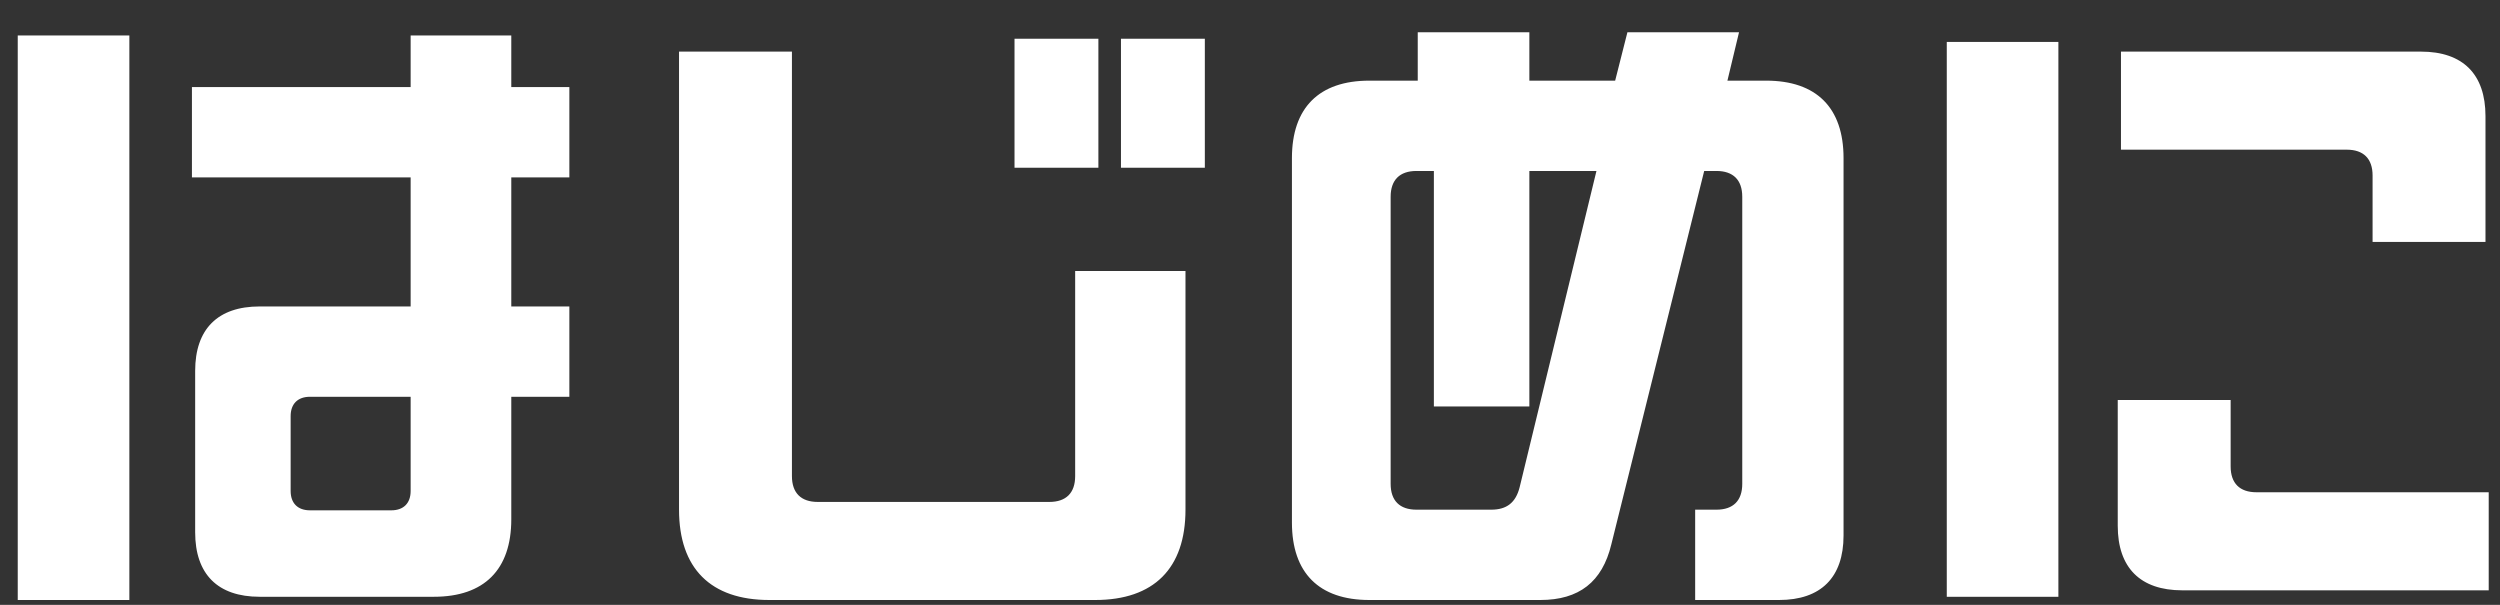 <svg width="62" height="15" viewBox="0 0 62 15" fill="none" xmlns="http://www.w3.org/2000/svg">
<rect x="0" y="0" width="62" height="15" fill="#333333" stroke="none"/>
<path d="M0.44 14.88V0.88H3.208V14.88H0.44ZM14.12 4.4H12.68V7.6H14.12V9.84H12.68V12.88C12.68 14.128 12.008 14.8 10.76 14.8H6.44C5.4 14.8 4.84 14.24 4.84 13.2V9.2C4.84 8.16 5.4 7.6 6.44 7.6H10.184V4.4H4.76V2.16H10.184V0.88H12.68V2.16H14.12V4.4ZM9.704 12.656C10.008 12.656 10.184 12.48 10.184 12.176V9.84H7.688C7.384 9.84 7.208 10.016 7.208 10.32V12.176C7.208 12.48 7.384 12.656 7.688 12.656H9.704ZM25.16 4.16V0.96H27.24V4.16H25.16ZM27.8 4.16V0.96H29.88V4.16H27.8ZM19.08 14.88C17.624 14.88 16.84 14.096 16.84 12.64V1.28H19.64V11.808C19.64 12.224 19.864 12.448 20.28 12.448H26.024C26.44 12.448 26.664 12.224 26.664 11.808V6.72H29.4V12.64C29.4 14.096 28.616 14.88 27.16 14.88H19.08ZM33.96 14.88C32.712 14.88 32.04 14.208 32.04 12.96V3.92C32.04 2.672 32.712 2 33.96 2H35.16V0.8H37.928V2H40.056L40.36 0.8H43.128L42.84 2H43.8C45.048 2 45.72 2.672 45.72 3.92V13.28C45.72 14.32 45.16 14.88 44.12 14.88H42.04V12.64H42.568C42.984 12.64 43.208 12.416 43.208 12V4.88C43.208 4.464 42.984 4.24 42.568 4.24H42.264L39.96 13.504C39.736 14.432 39.16 14.88 38.2 14.88H33.96ZM35.128 12.64H36.984C37.368 12.64 37.592 12.464 37.688 12.08L39.592 4.24H37.928V10.08H35.56V4.24H35.128C34.712 4.24 34.488 4.464 34.488 4.88V12C34.488 12.416 34.712 12.64 35.128 12.64ZM48.28 14.8V1.04H51.048V14.8H48.28ZM58.84 6V4.352C58.84 3.936 58.616 3.712 58.2 3.712H52.6V1.28H60.04C61.08 1.28 61.64 1.84 61.64 2.88V6H58.84ZM54.12 14.64C53.08 14.64 52.52 14.08 52.52 13.04V9.92H55.32V11.568C55.32 11.984 55.544 12.208 55.96 12.208H61.72V14.64H54.12Z" fill="white"/>
</svg>

